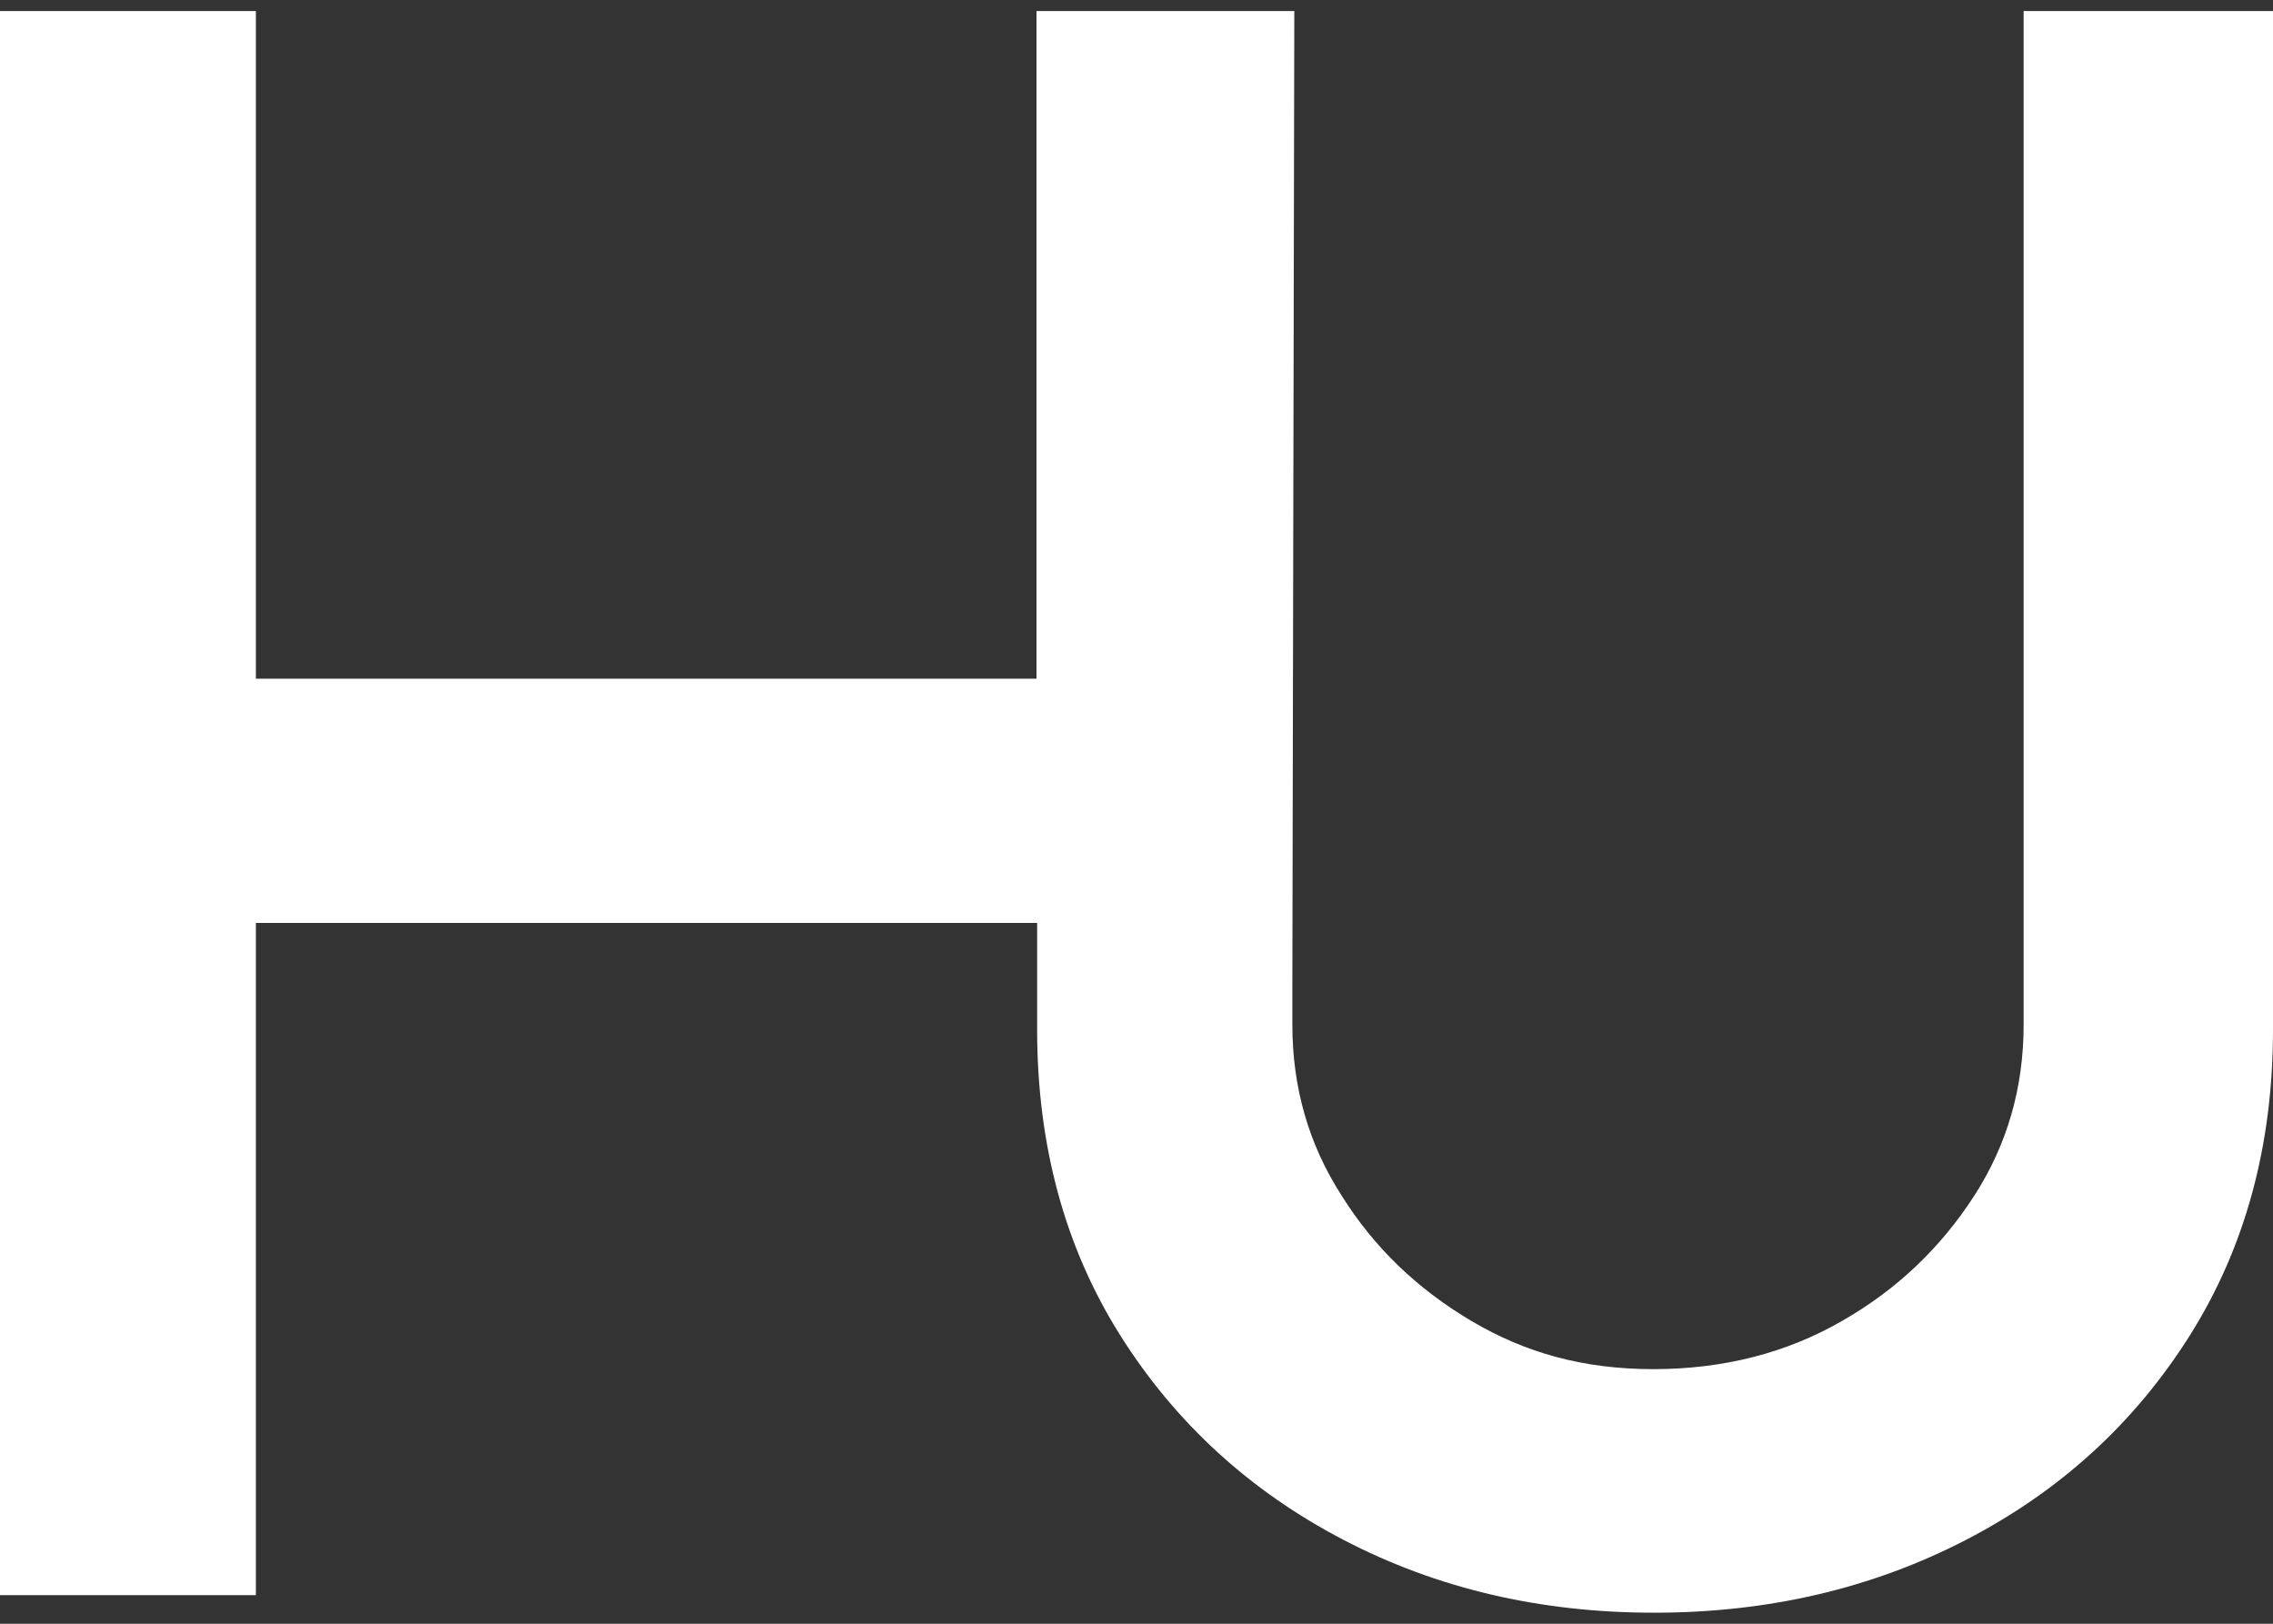 <svg xmlns="http://www.w3.org/2000/svg" id="Calque_1" viewBox="0 0 35 25"><rect x="0" y="0" width="35" height="25" fill="#333333" stroke="none"/><defs><style>.cls-1{fill:#fff;}</style></defs><path class="cls-1" d="M3.94,14.21h12.03v1.64c0,1.79.43,3.36,1.28,4.71.85,1.35,2,2.4,3.44,3.15,1.44.75,3.03,1.12,4.78,1.12s3.35-.37,4.8-1.12c1.45-.75,2.6-1.8,3.45-3.15.85-1.35,1.28-2.92,1.28-4.71V.17h-3.84v15.61c0,.96-.25,1.84-.76,2.63-.51.79-1.18,1.44-2.04,1.93-.85.49-1.82.74-2.9.74s-1.97-.25-2.8-.74c-.83-.49-1.5-1.13-2-1.93-.51-.79-.76-1.67-.76-2.63v-.65l.03-14.96h-3.97v10.28H3.94V.17H0v24.39h3.94v-10.35Z"></path></svg>